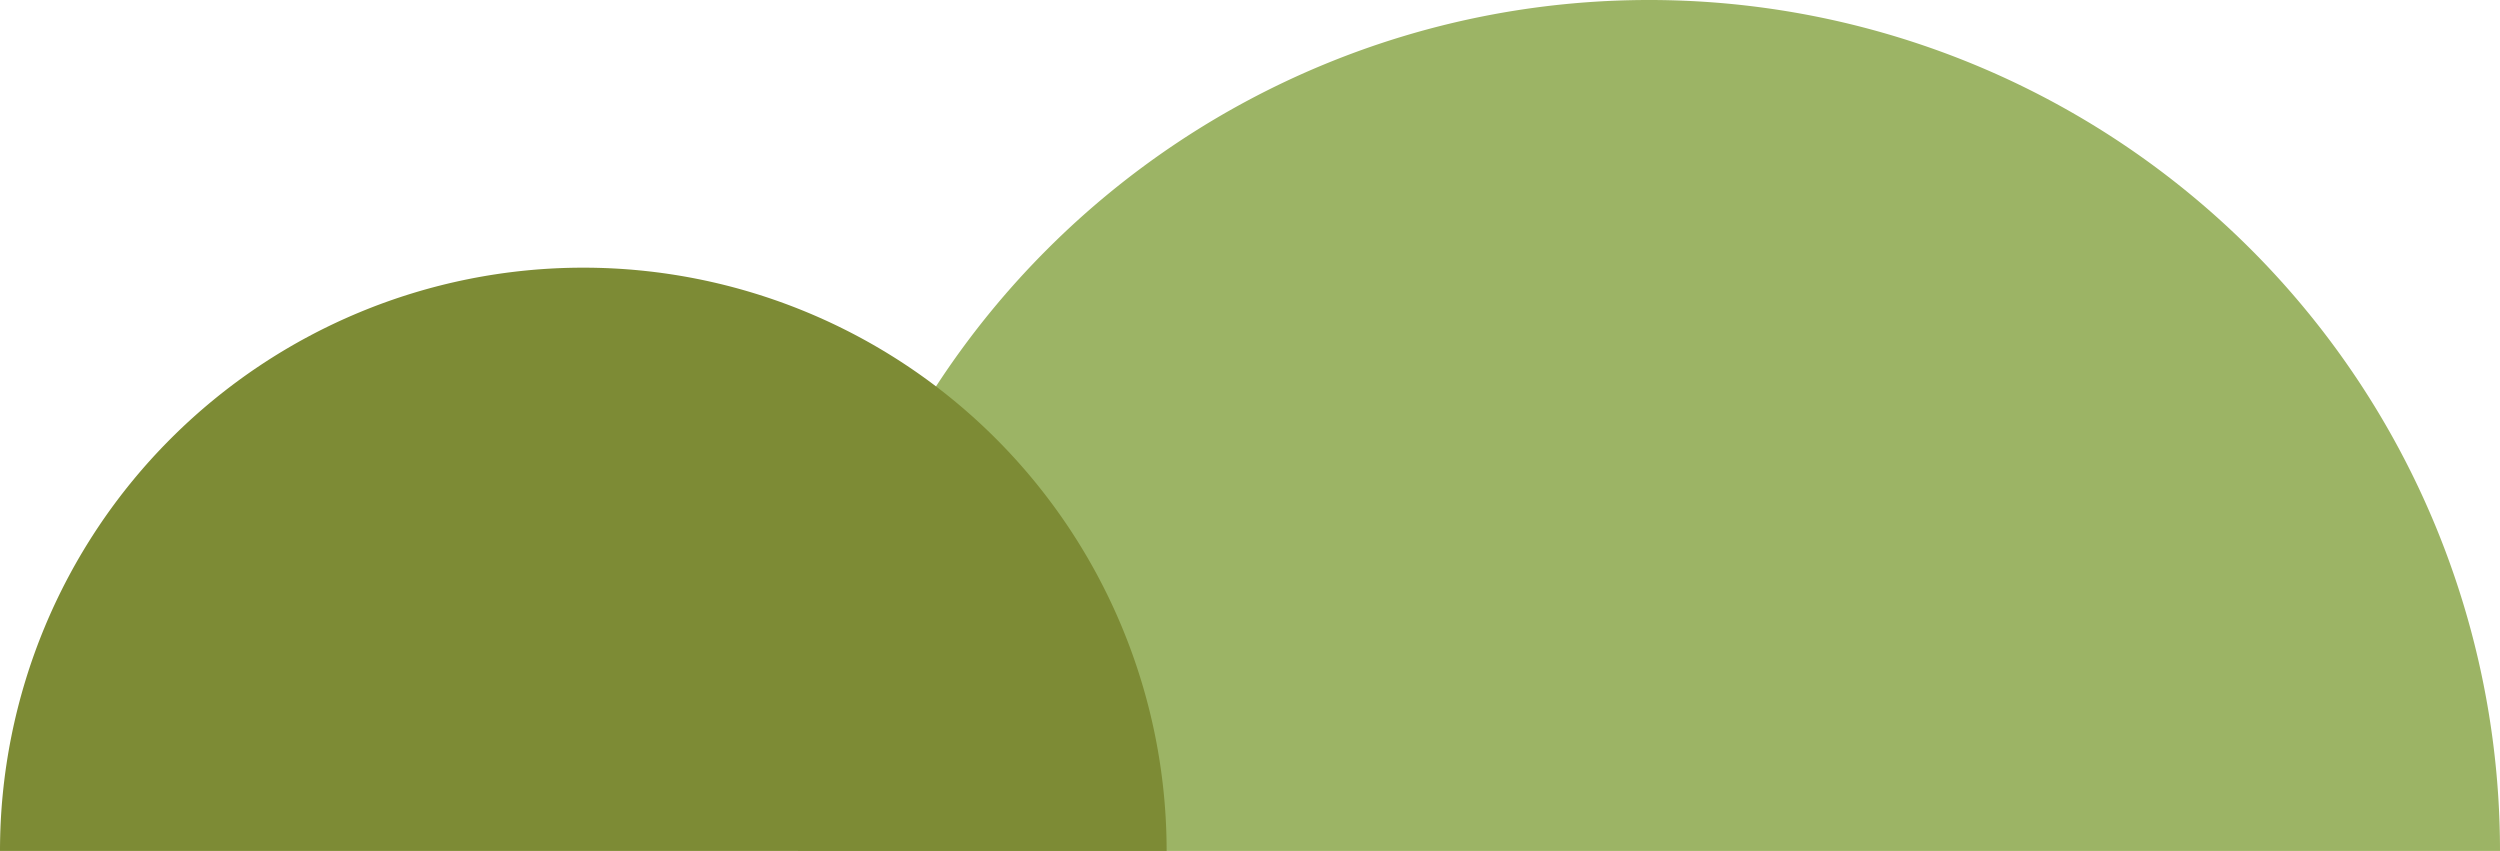 <svg xmlns="http://www.w3.org/2000/svg" width="34.996" height="11.912" viewBox="0 0 34.996 11.912"><g transform="translate(-589.756 -192.86)"><g transform="translate(398.109 -17.153)"><path d="M214.73,210.013a11.912,11.912,0,0,1,11.913,11.912H202.818A11.912,11.912,0,0,1,214.73,210.013Z" fill="#9cb465"/></g><g transform="translate(398.109 -17.153)"><path d="M199.812,213.76a8.166,8.166,0,0,1,8.166,8.165H191.647A8.166,8.166,0,0,1,199.812,213.76Z" fill="#7d8b35"/></g></g></svg>